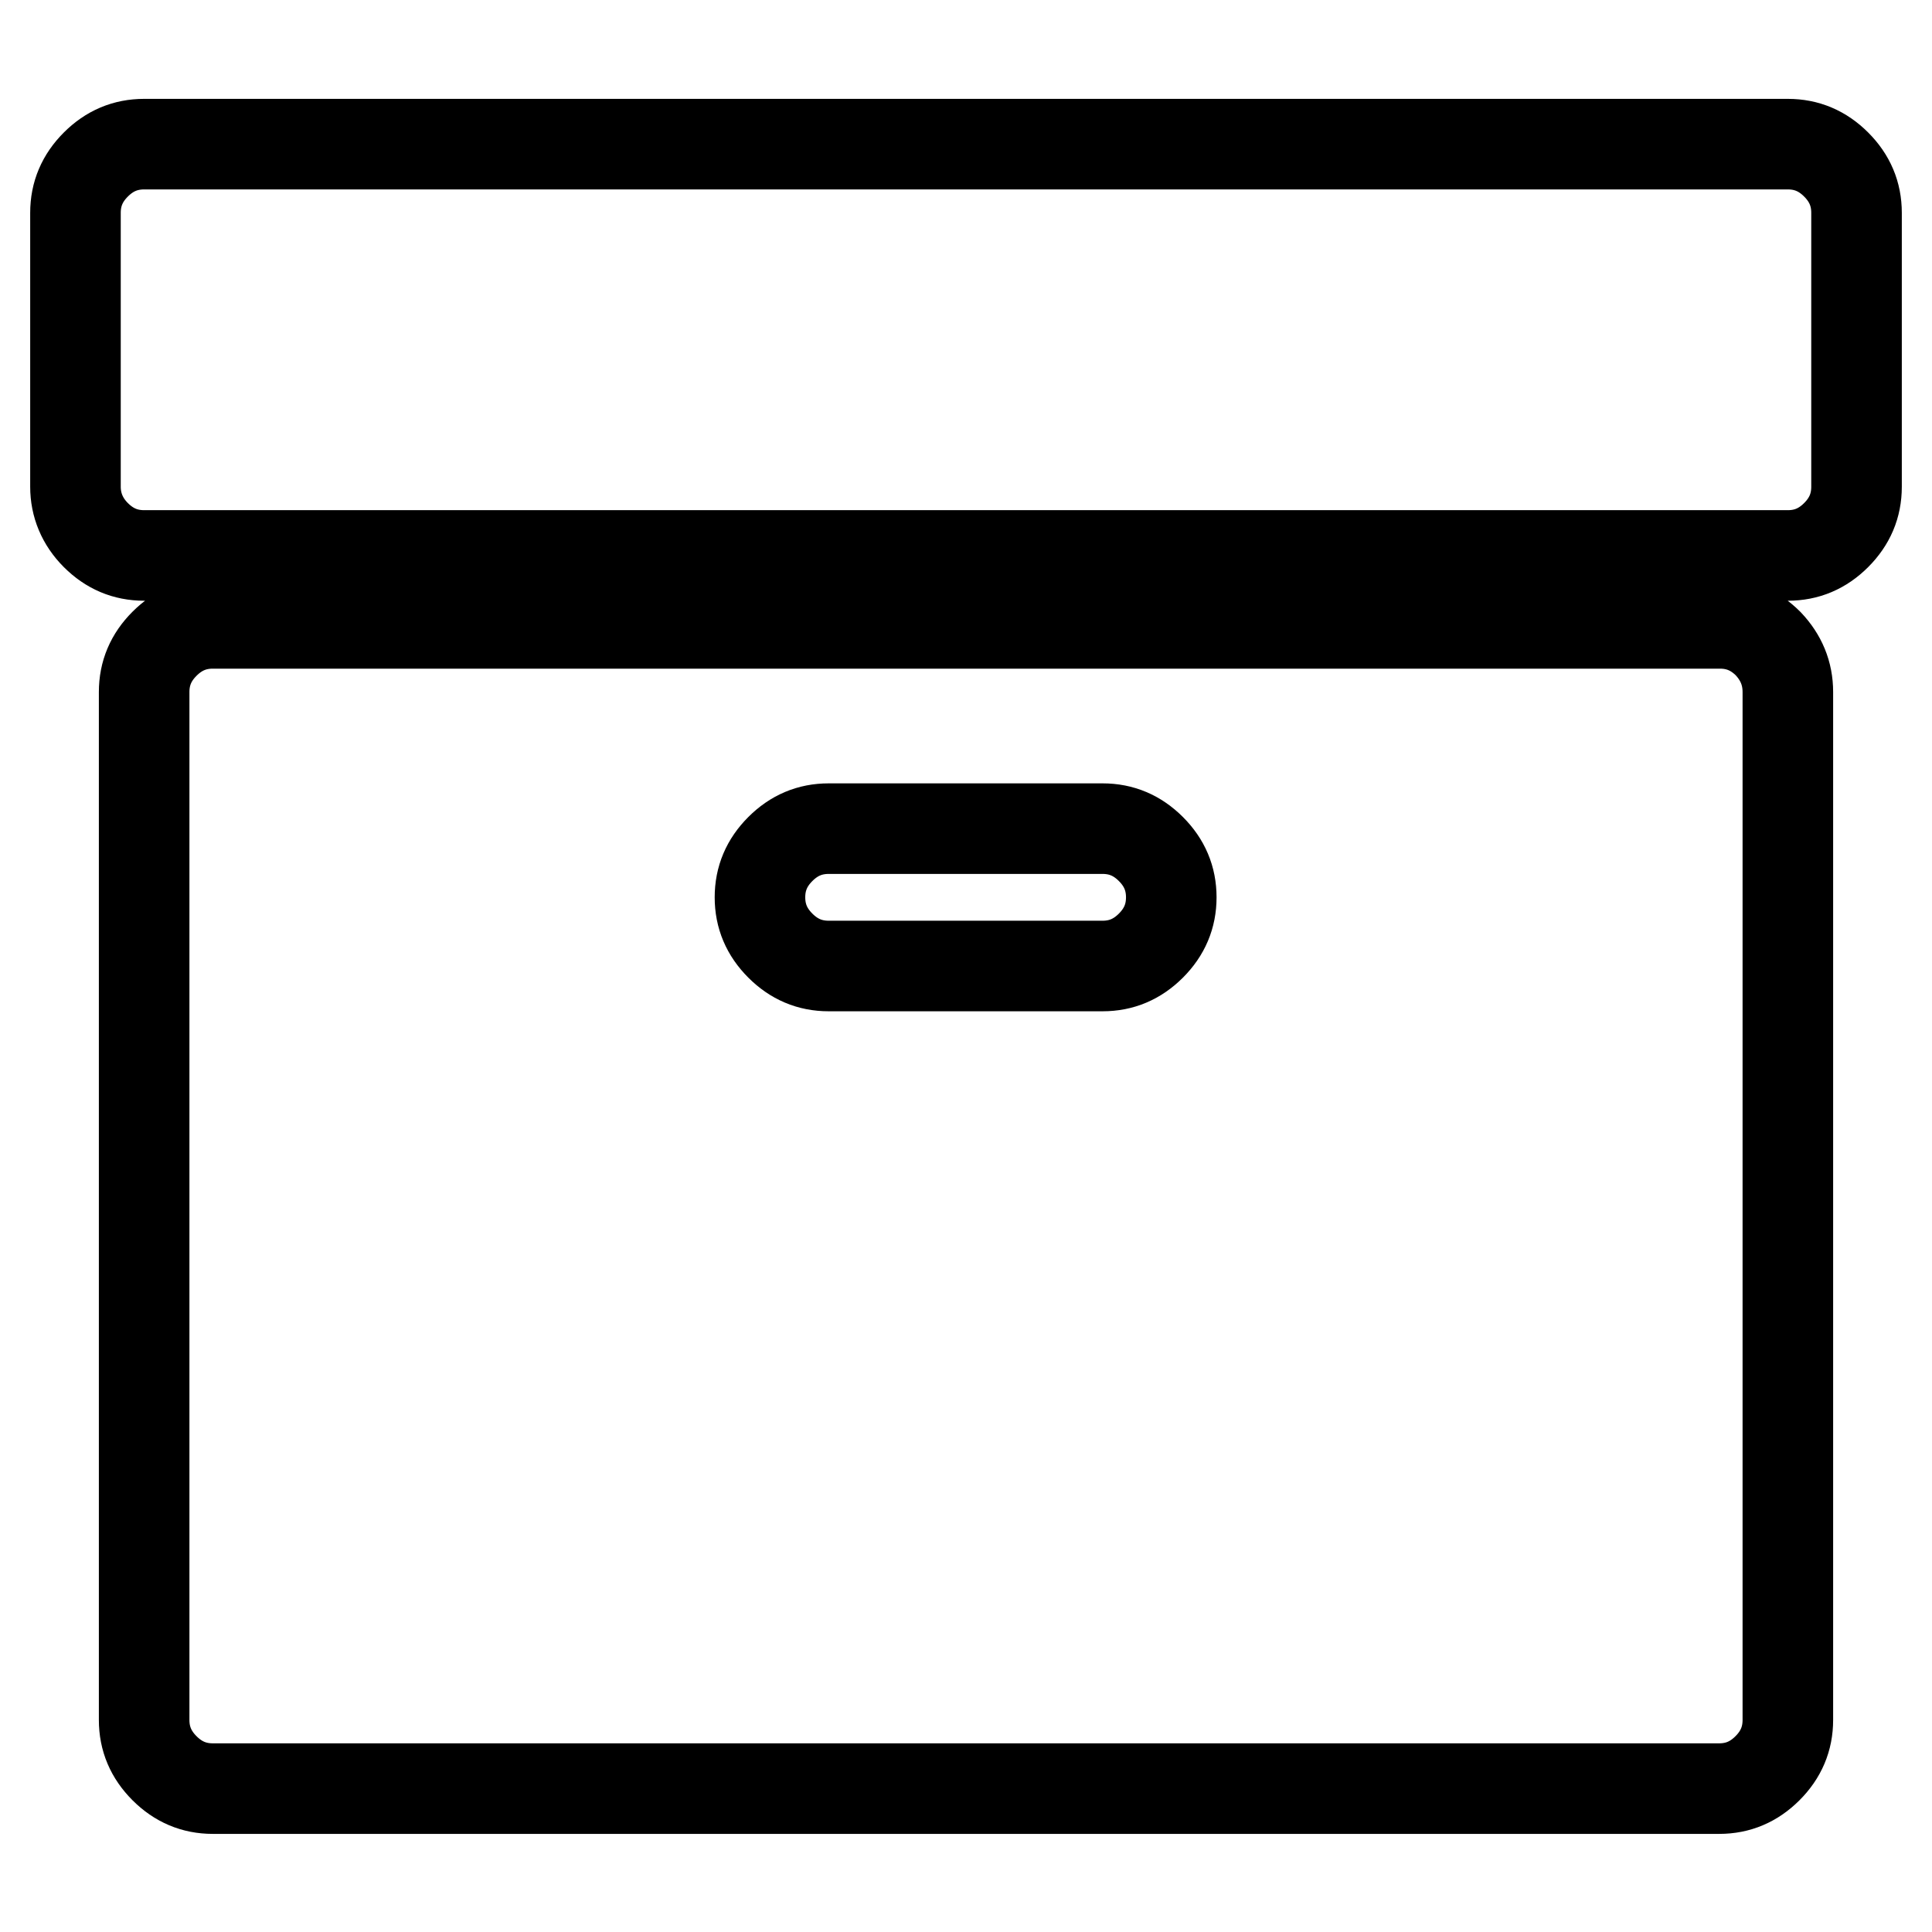 <?xml version="1.0" encoding="utf-8"?>
<!-- Svg Vector Icons : http://www.onlinewebfonts.com/icon -->
<!DOCTYPE svg PUBLIC "-//W3C//DTD SVG 1.1//EN" "http://www.w3.org/Graphics/SVG/1.1/DTD/svg11.dtd">
<svg version="1.1" xmlns="http://www.w3.org/2000/svg" xmlns:xlink="http://www.w3.org/1999/xlink" x="0px" y="0px" viewBox="0 0 256 256" enable-background="new 0 0 256 256" xml:space="preserve">
<g> <path stroke-width="12" fill-opacity="0" stroke="#000000"  d="M155.2,118.9c0-2.5-0.9-4.6-2.7-6.4c-1.8-1.8-3.9-2.7-6.4-2.7h-36.3c-2.5,0-4.6,0.9-6.4,2.7 s-2.7,3.9-2.7,6.4s0.9,4.6,2.7,6.4c1.8,1.8,3.9,2.7,6.4,2.7h36.3c2.5,0,4.6-0.9,6.4-2.7C154.3,123.5,155.2,121.4,155.2,118.9z  M236.9,91.7v136.2c0,2.5-0.9,4.6-2.7,6.4c-1.8,1.8-3.9,2.7-6.4,2.7H28.2c-2.5,0-4.6-0.9-6.4-2.7c-1.8-1.8-2.7-3.9-2.7-6.4V91.7 c0-2.5,0.9-4.6,2.7-6.4c1.8-1.8,3.9-2.7,6.4-2.7h199.7c2.5,0,4.6,0.9,6.4,2.7C236,87.1,236.9,89.2,236.9,91.7z M246,28.2v36.3 c0,2.5-0.9,4.6-2.7,6.4c-1.8,1.8-3.9,2.7-6.4,2.7H19.1c-2.5,0-4.6-0.9-6.4-2.7S10,66.9,10,64.5V28.2c0-2.5,0.9-4.6,2.7-6.4 c1.8-1.8,3.9-2.7,6.4-2.7h217.8c2.5,0,4.6,0.9,6.4,2.7C245.1,23.6,246,25.7,246,28.2z"/></g>
</svg>